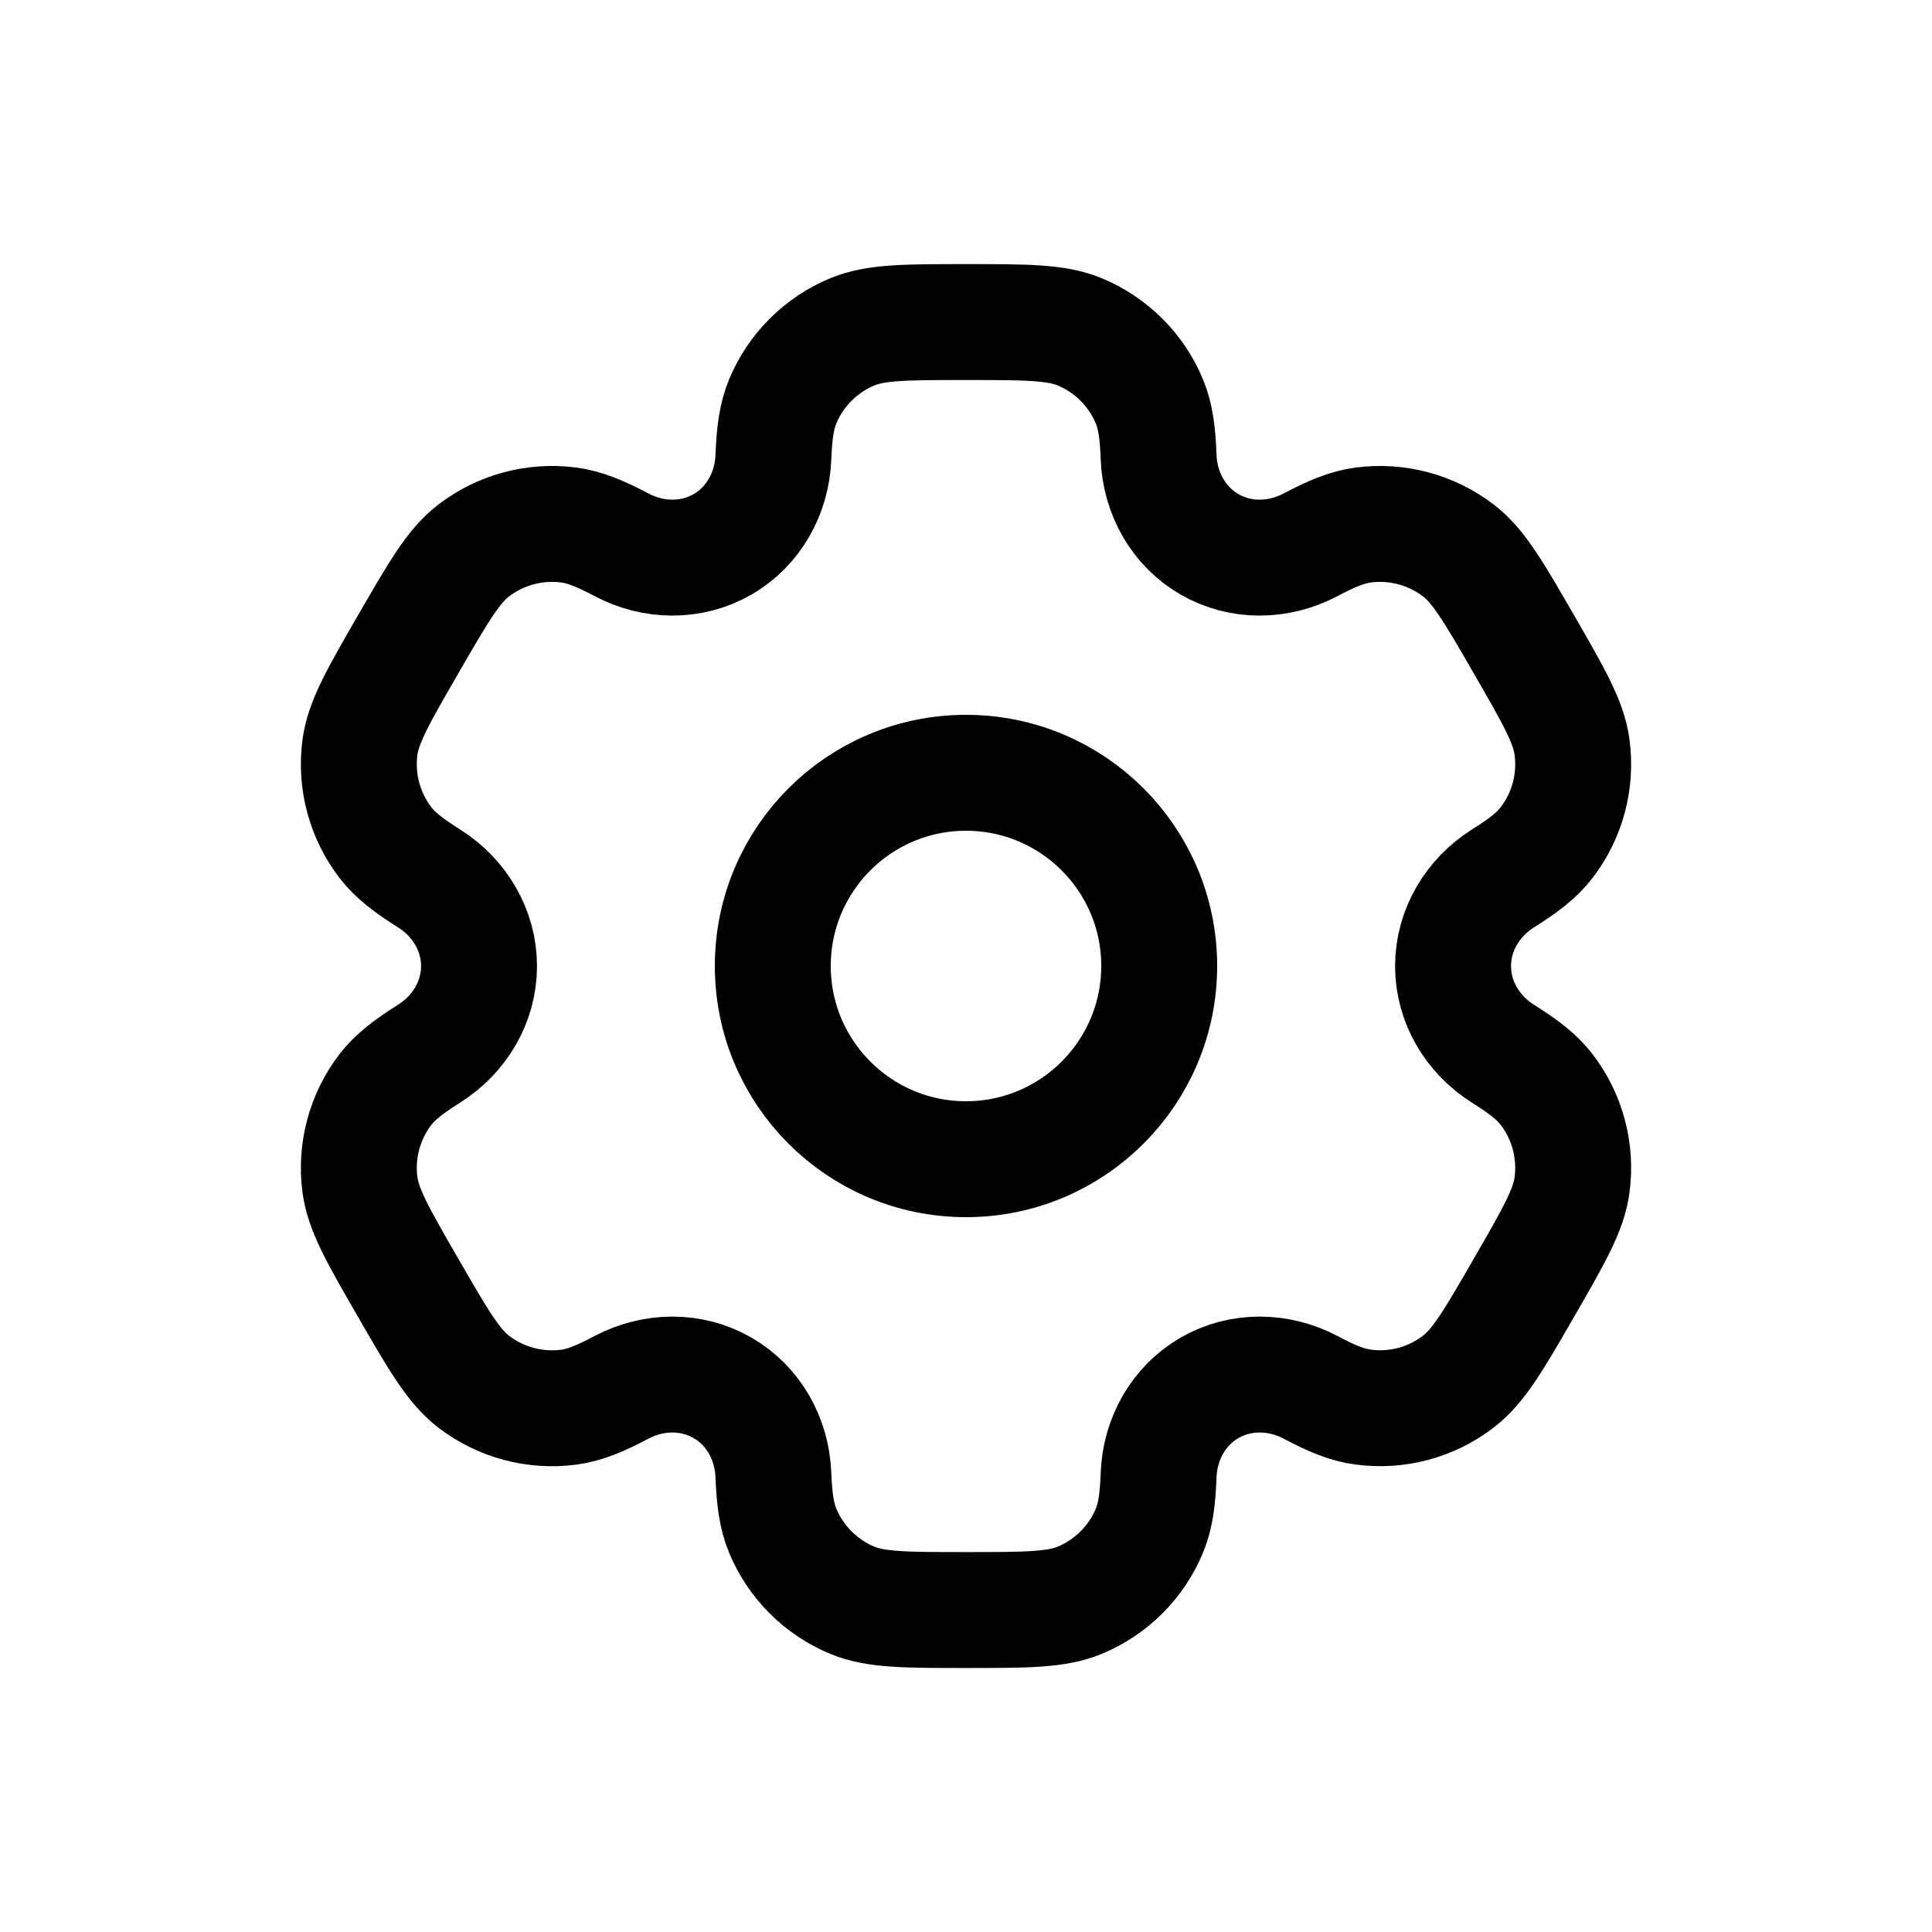 <svg width="20" height="20" viewBox="0 0 20 20" fill="none" xmlns="http://www.w3.org/2000/svg">
<circle cx="10" cy="10" r="2" stroke="black" stroke-width="1.2"/>
<path d="M11.177 3.435C10.932 3.334 10.622 3.334 10 3.334C9.379 3.334 9.068 3.334 8.823 3.435C8.497 3.571 8.237 3.83 8.102 4.157C8.04 4.306 8.016 4.48 8.006 4.733C7.992 5.104 7.802 5.449 7.48 5.635C7.157 5.821 6.764 5.814 6.435 5.64C6.211 5.522 6.049 5.456 5.889 5.435C5.538 5.389 5.184 5.484 4.903 5.699C4.693 5.86 4.538 6.129 4.227 6.667C3.916 7.205 3.761 7.474 3.726 7.737C3.68 8.088 3.775 8.442 3.99 8.723C4.089 8.851 4.227 8.959 4.441 9.093C4.756 9.291 4.959 9.629 4.959 10.001C4.959 10.373 4.756 10.71 4.441 10.908C4.227 11.043 4.089 11.15 3.99 11.278C3.775 11.559 3.68 11.913 3.726 12.264C3.761 12.527 3.916 12.796 4.227 13.334C4.537 13.872 4.693 14.141 4.903 14.303C5.184 14.518 5.538 14.613 5.889 14.567C6.049 14.546 6.211 14.48 6.435 14.361C6.764 14.188 7.157 14.181 7.48 14.367C7.802 14.553 7.992 14.897 8.006 15.269C8.016 15.522 8.04 15.695 8.102 15.844C8.237 16.171 8.497 16.43 8.823 16.566C9.068 16.667 9.379 16.667 10 16.667C10.622 16.667 10.932 16.667 11.177 16.566C11.504 16.43 11.764 16.171 11.899 15.844C11.961 15.695 11.985 15.522 11.994 15.269C12.008 14.897 12.199 14.553 12.521 14.367C12.843 14.181 13.237 14.188 13.566 14.361C13.789 14.48 13.952 14.546 14.112 14.566C14.462 14.613 14.817 14.518 15.097 14.302C15.308 14.141 15.463 13.872 15.774 13.334C16.084 12.796 16.24 12.527 16.274 12.264C16.32 11.913 16.226 11.559 16.01 11.278C15.912 11.15 15.774 11.043 15.559 10.908C15.244 10.71 15.042 10.373 15.042 10.001C15.042 9.629 15.245 9.291 15.559 9.093C15.774 8.959 15.912 8.851 16.01 8.723C16.226 8.442 16.32 8.088 16.274 7.737C16.24 7.474 16.084 7.205 15.774 6.667C15.463 6.129 15.308 5.86 15.098 5.699C14.817 5.484 14.462 5.389 14.112 5.435C13.952 5.456 13.789 5.522 13.566 5.64C13.237 5.814 12.843 5.821 12.521 5.635C12.199 5.449 12.008 5.104 11.994 4.733C11.985 4.48 11.961 4.306 11.899 4.157C11.764 3.83 11.504 3.571 11.177 3.435Z" stroke="black" stroke-width="1.2"/>
</svg>